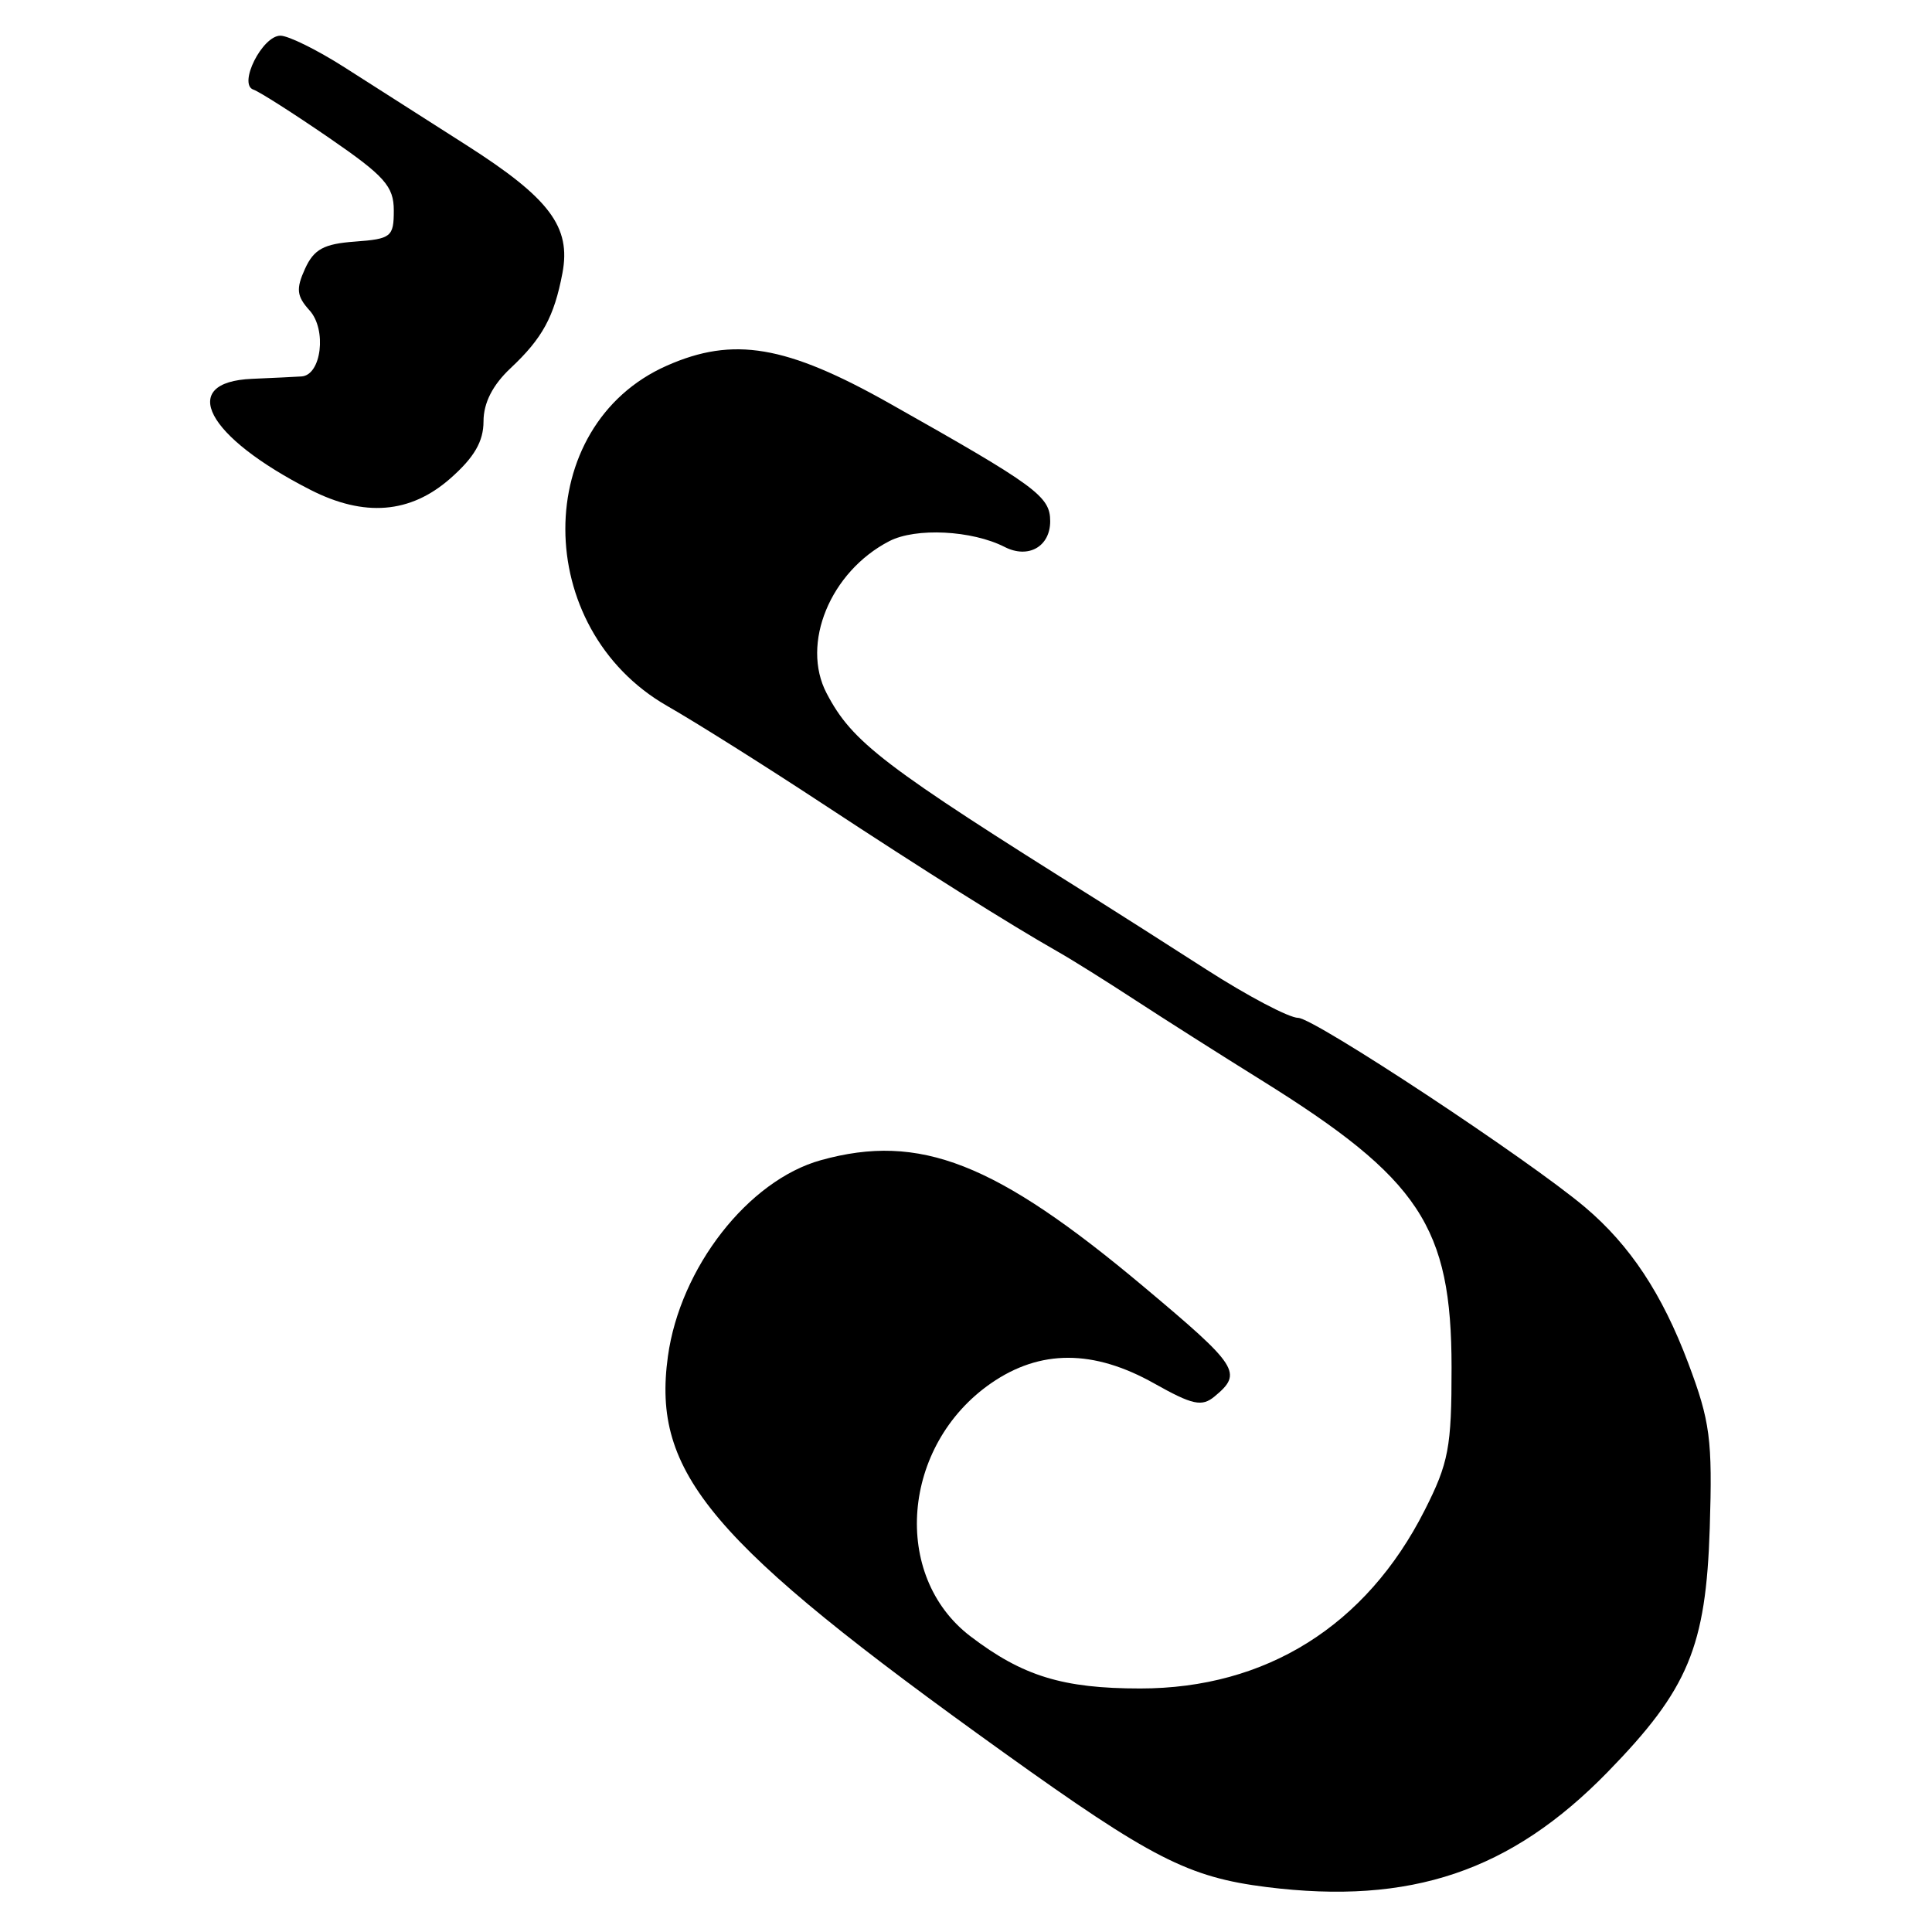 <?xml version="1.0" encoding="UTF-8" standalone="no"?>
<!-- Created with Inkscape (http://www.inkscape.org/) -->
<svg
   xmlns:dc="http://purl.org/dc/elements/1.1/"
   xmlns:cc="http://creativecommons.org/ns#"
   xmlns:rdf="http://www.w3.org/1999/02/22-rdf-syntax-ns#"
   xmlns:svg="http://www.w3.org/2000/svg"
   xmlns="http://www.w3.org/2000/svg"
   xmlns:sodipodi="http://sodipodi.sourceforge.net/DTD/sodipodi-0.dtd"
   xmlns:inkscape="http://www.inkscape.org/namespaces/inkscape"
   width="64px"
   height="64px"
   id="svg2383"
   sodipodi:version="0.32"
   inkscape:version="0.46"
   sodipodi:docname="ranjana_1.svg"
   inkscape:output_extension="org.inkscape.output.svg.inkscape">
  <defs
     id="defs2385">
    <inkscape:perspective
       sodipodi:type="inkscape:persp3d"
       inkscape:vp_x="0 : 32 : 1"
       inkscape:vp_y="0 : 1000 : 0"
       inkscape:vp_z="64 : 32 : 1"
       inkscape:persp3d-origin="32 : 21.333333 : 1"
       id="perspective2391" />
    <inkscape:perspective
       id="perspective2400"
       inkscape:persp3d-origin="372.04724 : 350.78739 : 1"
       inkscape:vp_z="744.09448 : 526.18109 : 1"
       inkscape:vp_y="0 : 1000 : 0"
       inkscape:vp_x="0 : 526.18109 : 1"
       sodipodi:type="inkscape:persp3d" />
  </defs>
  <sodipodi:namedview
     id="base"
     pagecolor="#ffffff"
     bordercolor="#666666"
     borderopacity="1.0"
     inkscape:pageopacity="0.0"
     inkscape:pageshadow="2"
     inkscape:zoom="5.5"
     inkscape:cx="18.425056"
     inkscape:cy="32"
     inkscape:current-layer="layer1"
     showgrid="true"
     inkscape:document-units="px"
     inkscape:grid-bbox="true"
     inkscape:window-width="640"
     inkscape:window-height="688"
     inkscape:window-x="112"
     inkscape:window-y="112" />
  <g
     id="layer1"
     inkscape:label="Layer 1"
     inkscape:groupmode="layer">
    <path
       style="fill:#000000"
       d="M 41.954,62.511 C 39.364,62.186 38.136,61.557 33.242,58.049 C 23.511,51.075 21.592,48.81 22.125,44.932 C 22.53,41.993 24.785,39.101 27.194,38.432 C 30.467,37.523 32.981,38.508 37.884,42.622 C 41.037,45.267 41.174,45.48 40.235,46.259 C 39.813,46.609 39.507,46.543 38.234,45.828 C 36.222,44.697 34.455,44.696 32.827,45.824 C 29.868,47.875 29.517,52.198 32.146,54.204 C 33.877,55.524 35.209,55.933 37.772,55.933 C 41.938,55.933 45.255,53.857 47.191,50.035 C 47.99,48.459 48.086,47.948 48.085,45.296 C 48.082,40.635 47.032,39.049 41.788,35.785 C 40.434,34.943 38.552,33.747 37.605,33.129 C 36.659,32.511 35.511,31.792 35.054,31.533 C 33.436,30.612 30.621,28.842 27.245,26.622 C 25.365,25.385 23.052,23.929 22.104,23.387 C 17.61,20.816 17.6,14.099 22.088,12.114 C 24.294,11.137 26.048,11.435 29.471,13.365 C 34.334,16.107 34.789,16.441 34.789,17.265 C 34.789,18.108 34.063,18.519 33.281,18.119 C 32.198,17.566 30.337,17.472 29.458,17.927 C 27.505,18.937 26.522,21.323 27.383,22.966 C 28.233,24.591 29.242,25.362 36.354,29.817 C 36.956,30.194 38.575,31.226 39.952,32.11 C 41.328,32.994 42.701,33.717 43.003,33.718 C 43.53,33.72 50.635,38.409 52.507,39.991 C 53.997,41.251 55.06,42.857 55.925,45.155 C 56.652,47.088 56.73,47.682 56.638,50.612 C 56.513,54.557 55.926,55.962 53.259,58.697 C 50.048,61.991 46.731,63.11 41.954,62.511 z M 10.282,16.226 C 6.822,14.462 5.873,12.653 8.352,12.549 C 9.041,12.52 9.777,12.484 9.989,12.47 C 10.648,12.427 10.831,10.919 10.255,10.283 C 9.827,9.81 9.801,9.57 10.104,8.904 C 10.399,8.256 10.726,8.078 11.759,8.003 C 12.957,7.915 13.045,7.845 13.045,6.974 C 13.045,6.171 12.744,5.833 10.895,4.562 C 9.712,3.75 8.587,3.033 8.395,2.969 C 7.879,2.797 8.687,1.182 9.289,1.182 C 9.553,1.182 10.507,1.653 11.408,2.228 C 12.308,2.804 14.126,3.964 15.446,4.805 C 18.209,6.567 18.922,7.517 18.631,9.049 C 18.357,10.493 17.967,11.208 16.917,12.193 C 16.32,12.752 16.017,13.346 16.017,13.959 C 16.017,14.625 15.709,15.154 14.912,15.854 C 13.591,17.014 12.067,17.136 10.282,16.226 z"
       id="path2406" />
  </g>
</svg>
